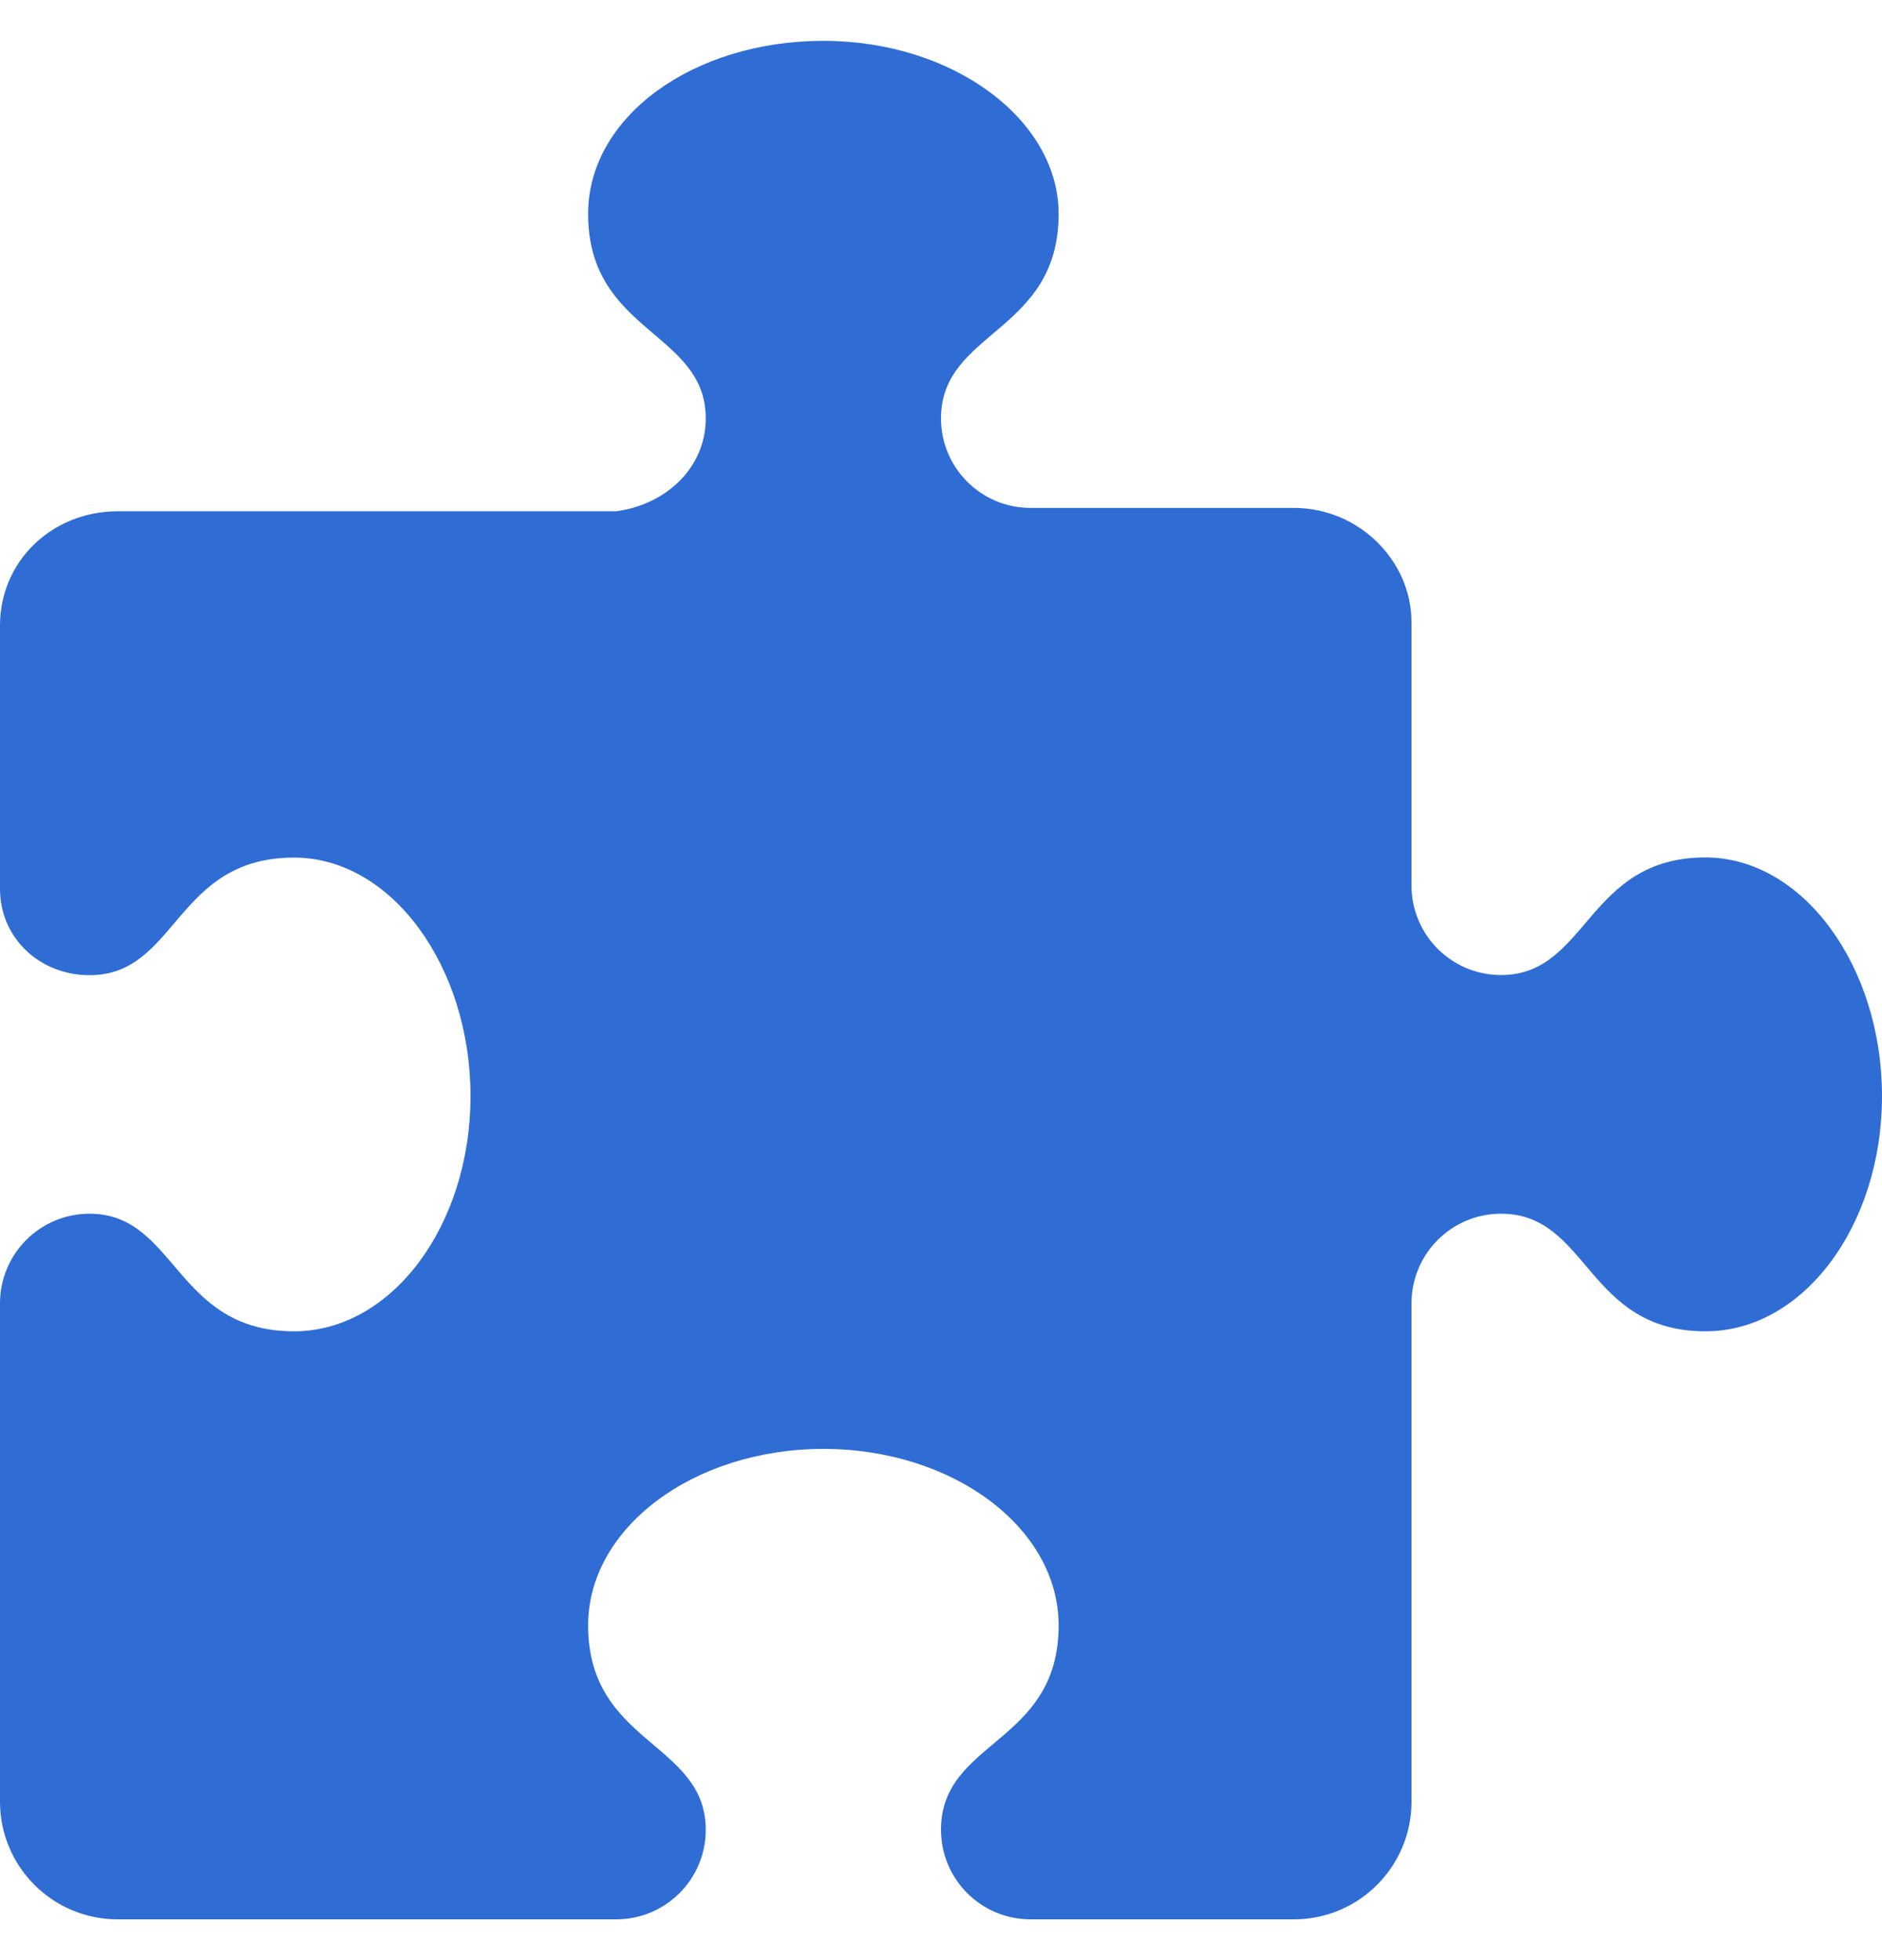 <svg xmlns="http://www.w3.org/2000/svg" width="24" height="25" viewBox="0 0 24 25" fill="none">
    <path d="M24 13.98C24 15.637 22.993 16.98 21.75 16.98C20.23 16.98 20.263 15.48 19.142 15.48C18.511 15.48 18 15.991 18 16.624V22.98C18 23.808 17.328 24.48 16.5 24.48H13.142C12.511 24.48 12 23.969 12 23.337C12 22.188 13.5 22.249 13.5 20.73C13.5 19.488 12.157 18.48 10.5 18.48C8.843 18.48 7.5 19.488 7.5 20.73C7.5 22.25 9 22.217 9 23.338C9 23.969 8.489 24.48 7.856 24.48H1.5C0.672 24.48 0 23.808 0 22.98V16.624C0 15.991 0.511 15.48 1.142 15.48C2.252 15.48 2.231 16.98 3.75 16.98C4.992 16.98 6 15.635 6 13.98C6 12.325 4.992 10.938 3.75 10.938C2.23 10.938 2.263 12.438 1.142 12.438C0.511 12.438 0 11.969 0 11.336V7.978C0 7.15 0.672 6.521 1.5 6.521H7.856C8.489 6.438 9 5.969 9 5.336C9 4.226 7.5 4.247 7.5 2.728C7.5 1.486 8.843 0.521 10.5 0.521C12.157 0.521 13.5 1.528 13.5 2.728C13.5 4.248 12 4.215 12 5.336C12 5.967 12.511 6.478 13.142 6.478H16.5C17.328 6.478 18 7.15 18 7.936V11.294C18 11.925 18.511 12.436 19.142 12.436C20.252 12.436 20.231 10.936 21.75 10.936C22.992 10.938 24 12.325 24 13.98Z" fill="#2F6DD5"/>
  </svg>